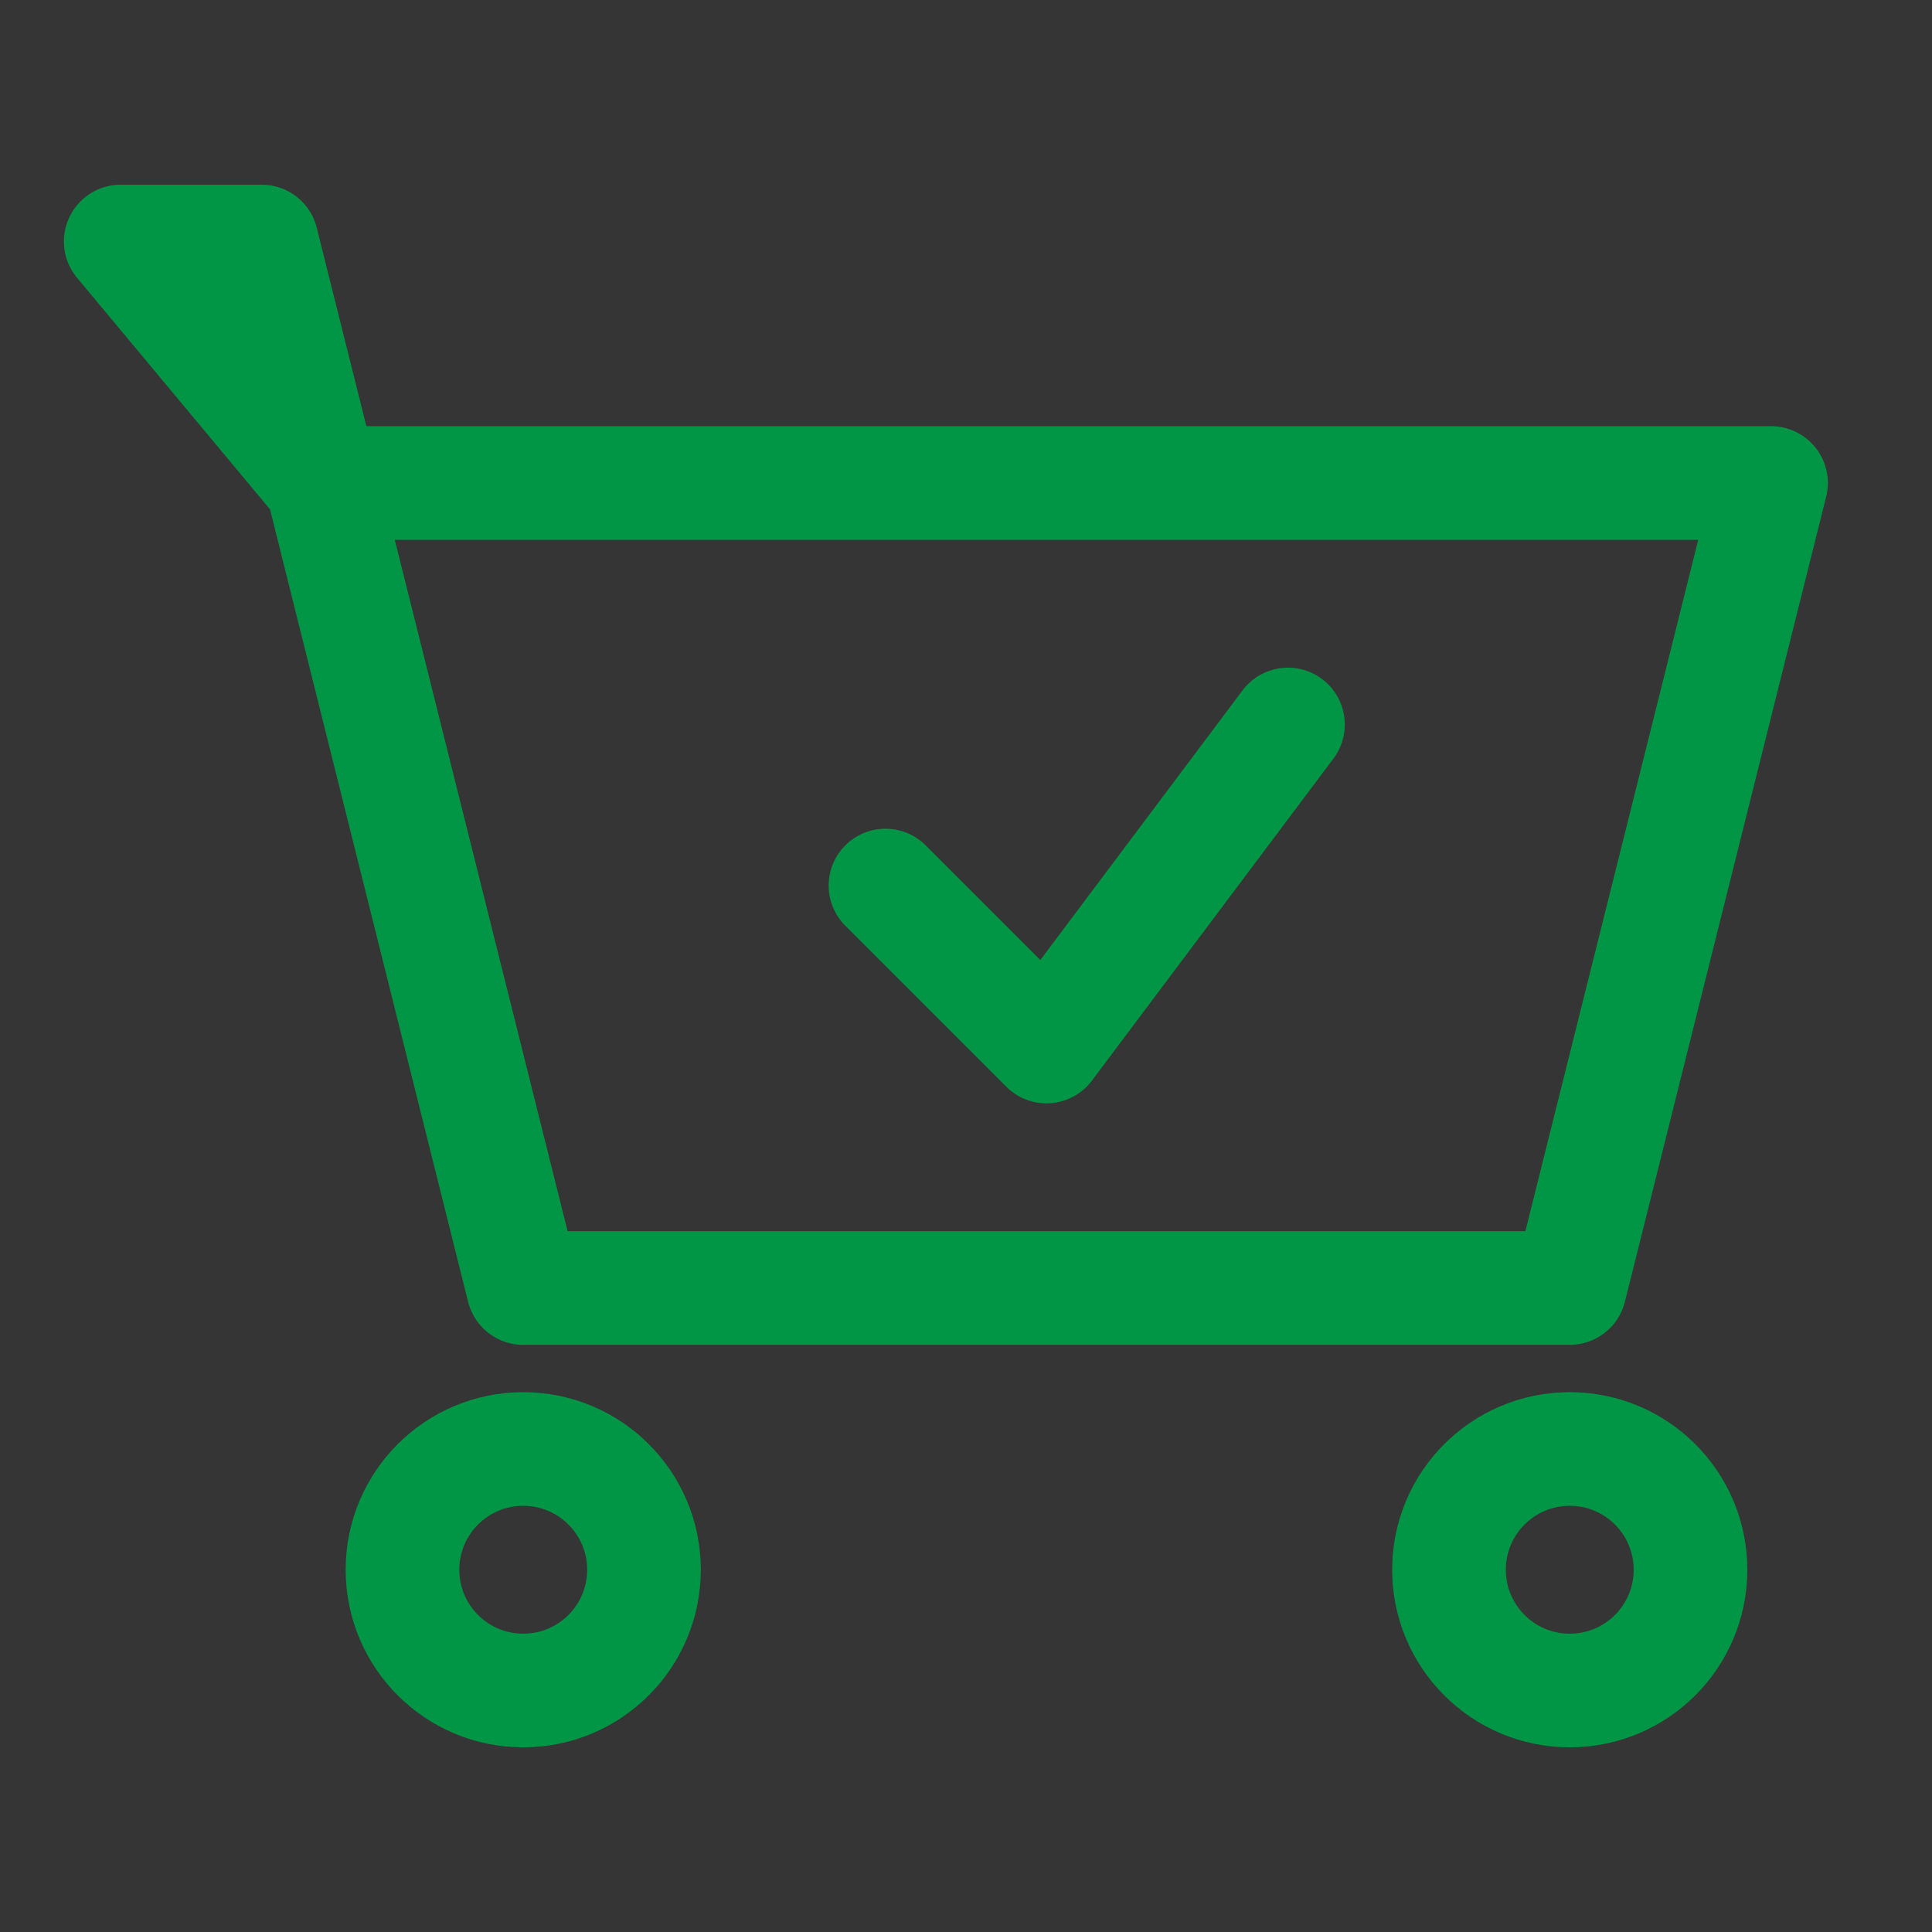 <?xml version="1.0" encoding="UTF-8"?> <svg xmlns="http://www.w3.org/2000/svg" width="34" height="34" viewBox="0 0 34 34" fill="none"><rect x="0" y="0" width="34" height="34" fill="#333333" stroke="none"/><g clip-path="url(#clip0_190_1827)"><path d="M34 0H0V34H34V0Z" fill="white" fill-opacity="0.01"></path><path d="M2.125 4.25H4.604L5.667 8.5L2.125 4.25ZM5.667 8.5L9.208 22.667H27.625L31.167 8.5H5.667Z" stroke="#009646" stroke-width="2" stroke-linecap="round" stroke-linejoin="round"></path><path d="M9.208 29.75C10.382 29.75 11.333 28.799 11.333 27.625C11.333 26.451 10.382 25.5 9.208 25.5C8.034 25.5 7.083 26.451 7.083 27.625C7.083 28.799 8.034 29.75 9.208 29.75Z" stroke="#009646" stroke-width="2" stroke-linecap="round" stroke-linejoin="round"></path><path d="M27.625 29.75C28.799 29.75 29.75 28.799 29.75 27.625C29.75 26.451 28.799 25.5 27.625 25.5C26.451 25.5 25.5 26.451 25.5 27.625C25.5 28.799 26.451 29.75 27.625 29.75Z" stroke="#009646" stroke-width="2" stroke-linecap="round" stroke-linejoin="round"></path><path d="M22.666 12.75L18.416 18.417L15.583 15.584" stroke="#009646" stroke-width="2" stroke-linecap="round" stroke-linejoin="round"></path></g><defs><clipPath id="clip0_190_1827"><rect width="34" height="34" fill="white"></rect></clipPath></defs></svg> 